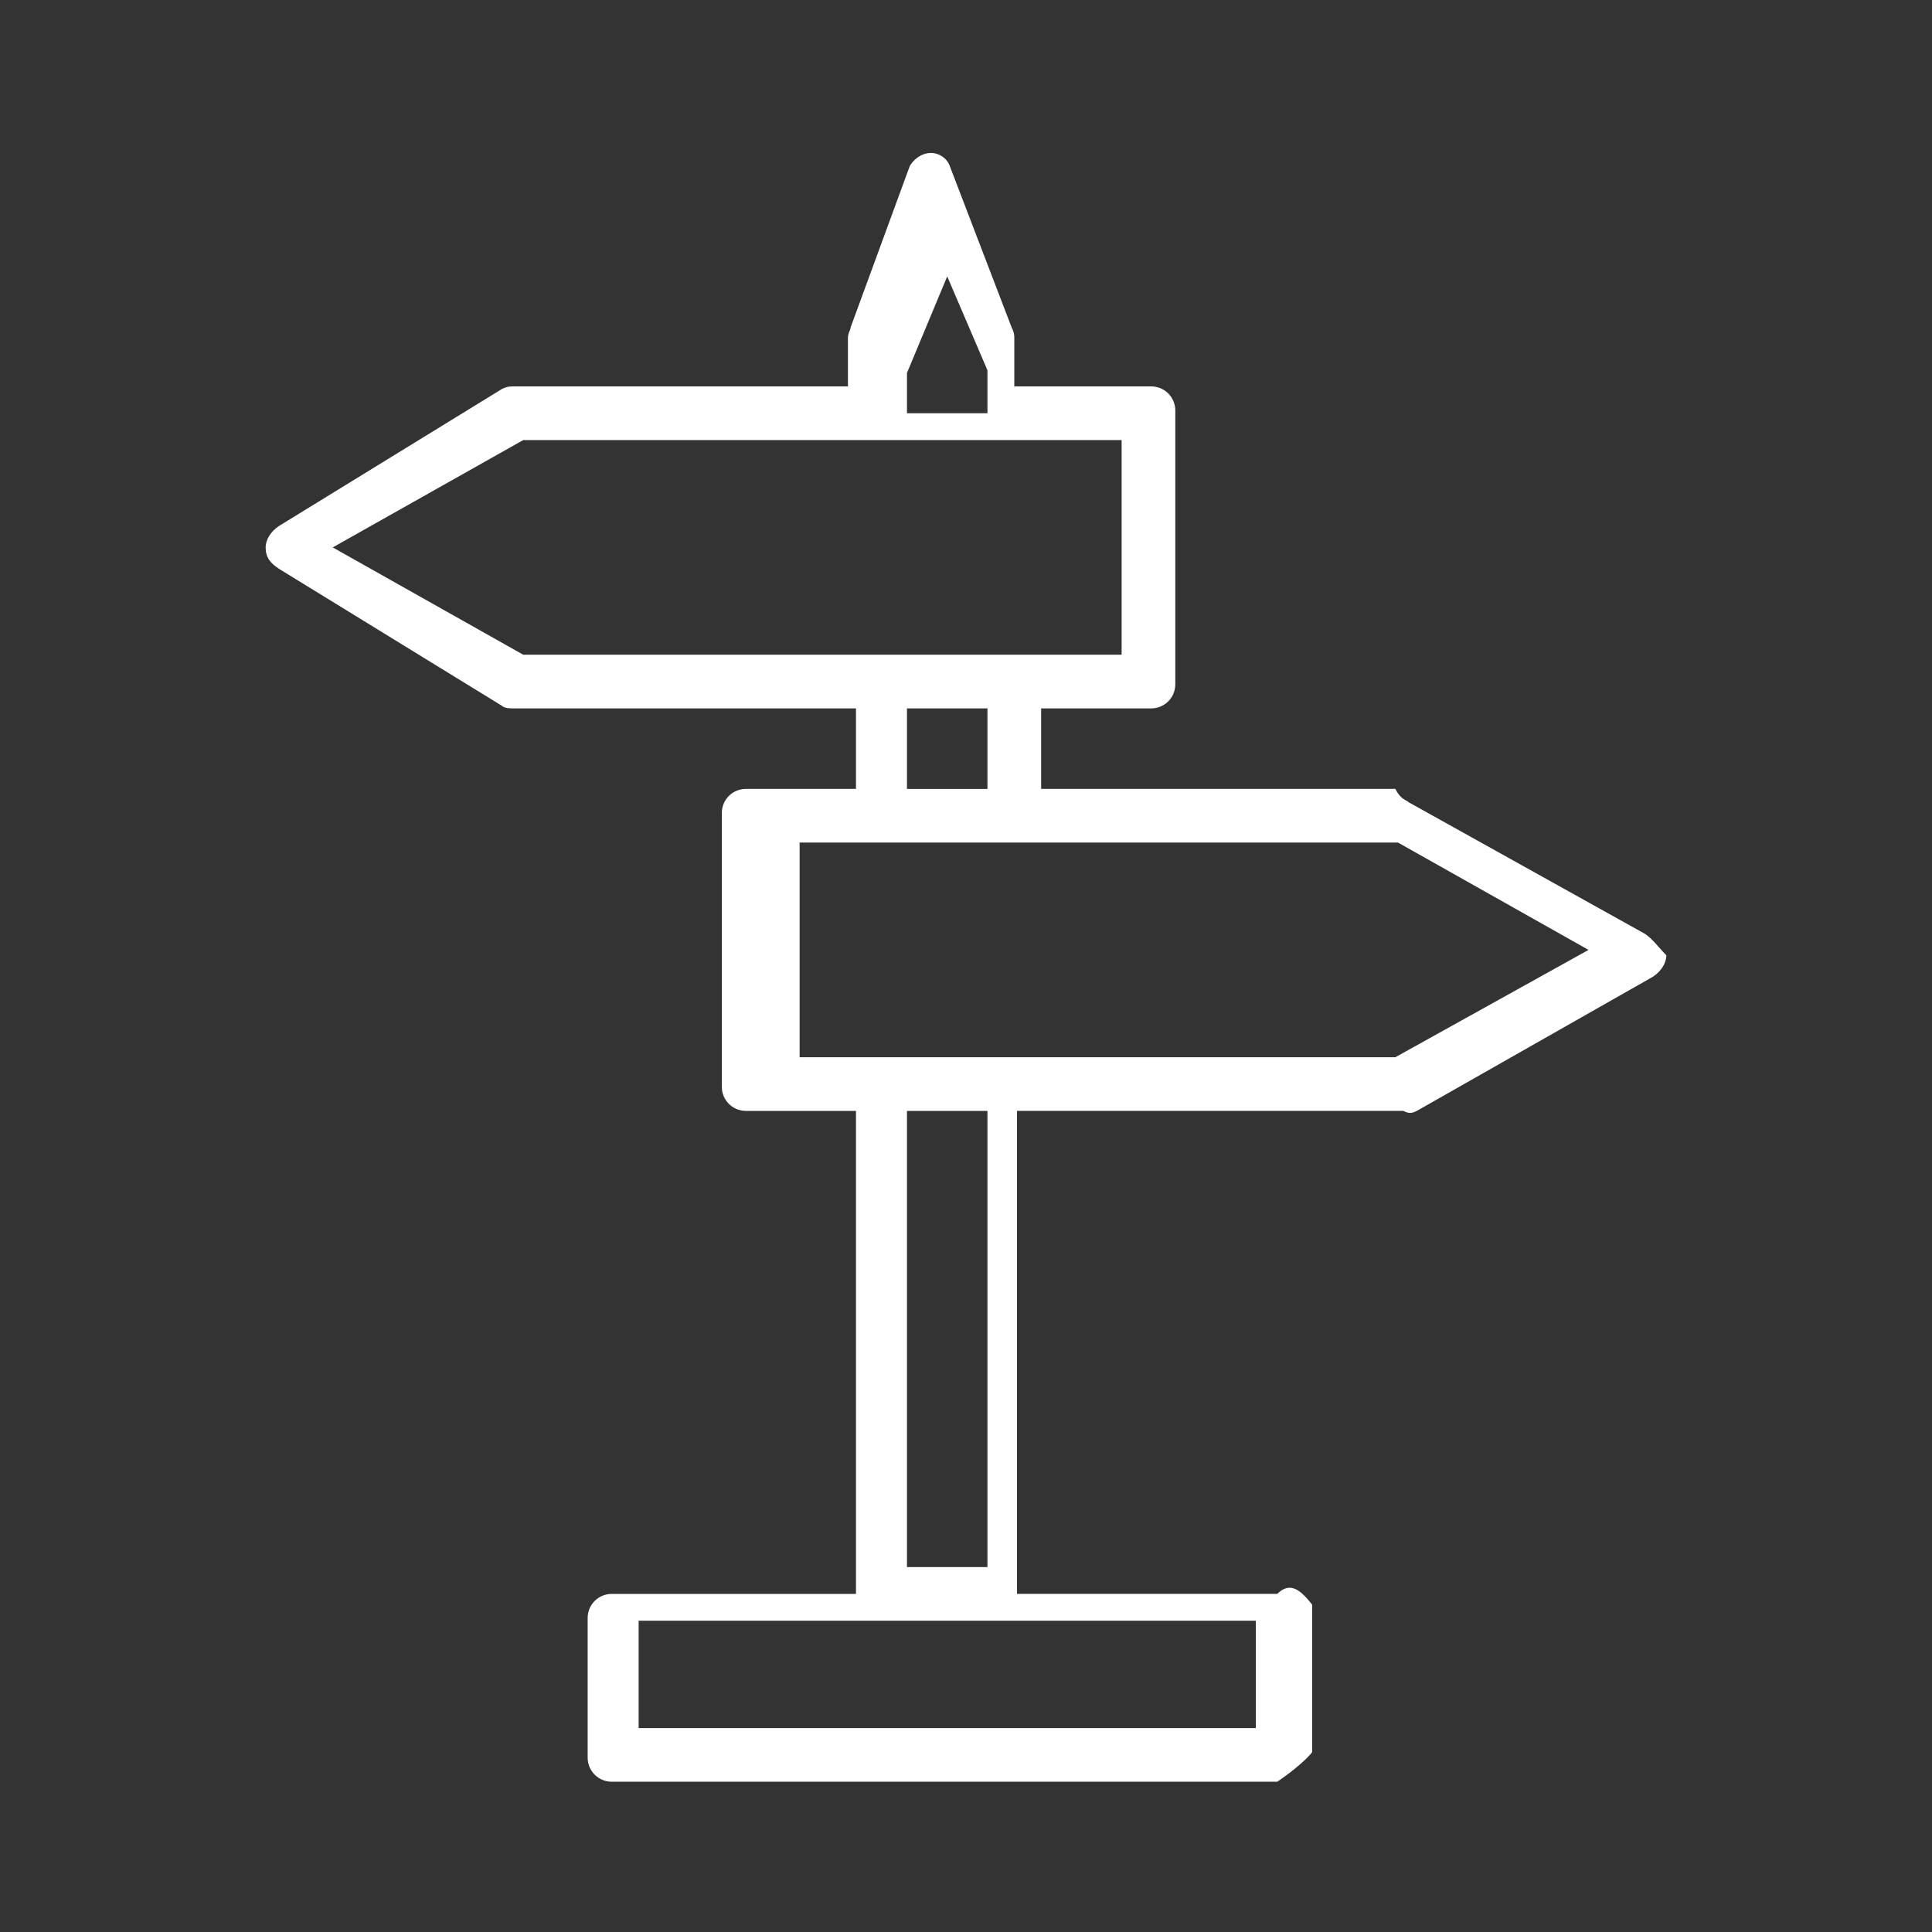 <?xml version="1.0" encoding="utf-8"?>
<!-- Generator: Adobe Illustrator 21.1.0, SVG Export Plug-In . SVG Version: 6.00 Build 0)  -->
<svg version="1.1" id="Capa_1" xmlns="http://www.w3.org/2000/svg" xmlns:xlink="http://www.w3.org/1999/xlink" x="0px" y="0px"
	 viewBox="0 0 72 72" style="enable-background:new 0 0 72 72;" xml:space="preserve">
<rect x="0" y="0" width="72" height="72" fill="#333333" stroke="none"/>
<style type="text/css">
	.st0{fill:#2D8CD7;}
	.st1{fill:#FFFFFF;}
</style>
<g>
	<g>
		<path class="st1" d="M61.3,34.8l-8.8-4.9c-0.1-0.1-0.3-0.1-0.5-0.5H38.8v-3h4.1c0.5,0,0.9-0.4,0.9-0.9V15.3c0-0.5-0.4-0.9-0.9-0.9
			h-5.1v-1.8c0-0.1,0-0.2-0.1-0.4l-2.3-6c-0.1-0.3-0.4-0.5-0.7-0.5c-0.4,0-0.7,0.3-0.8,0.5l-2.2,6c0,0.1-0.1,0.2-0.1,0.4v1.8H19.2
			c-0.2,0-0.3,0-0.5,0.1l-8.3,5.1c-0.3,0.2-0.5,0.5-0.5,0.8c0,0.4,0.2,0.6,0.5,0.8l8.3,5.1c0.1,0.1,0.3,0.1,0.5,0.1h12.7v3h-4.1
			c-0.5,0-0.9,0.4-0.9,0.9v10.2c0,0.5,0.4,0.9,0.9,0.9h4.1v18h-9.1c-0.5,0-0.9,0.4-0.9,0.9v5.2c0,0.5,0.4,0.9,0.9,0.9h24.8
			c0,0,0.9-0.6,1.3-1.1v-5.5c-0.4-0.5-0.8-0.9-1.3-0.4h-9.7v-18h14.4c0.2,0.1,0.3,0.1,0.5,0l8.8-5c0.3-0.2,0.5-0.5,0.5-0.8
			C61.8,35.3,61.6,35,61.3,34.8L61.3,34.8z M33.8,13.9l1.5-3.6l1.5,3.5v1.6h-3C33.8,15.4,33.8,13.9,33.8,13.9z M19.5,24.4l-7.1-4
			l7.1-4h22.3v8H19.5z M36.8,26.4v3h-3v-3H36.8z M46.8,60.4v4h-23v-4H46.8z M33.8,58.4v-17h3v17H33.8z M52,39.4H29.8v-8h22.3l7.1,4
			L52,39.4z"/>
	</g>
</g>
</svg>
